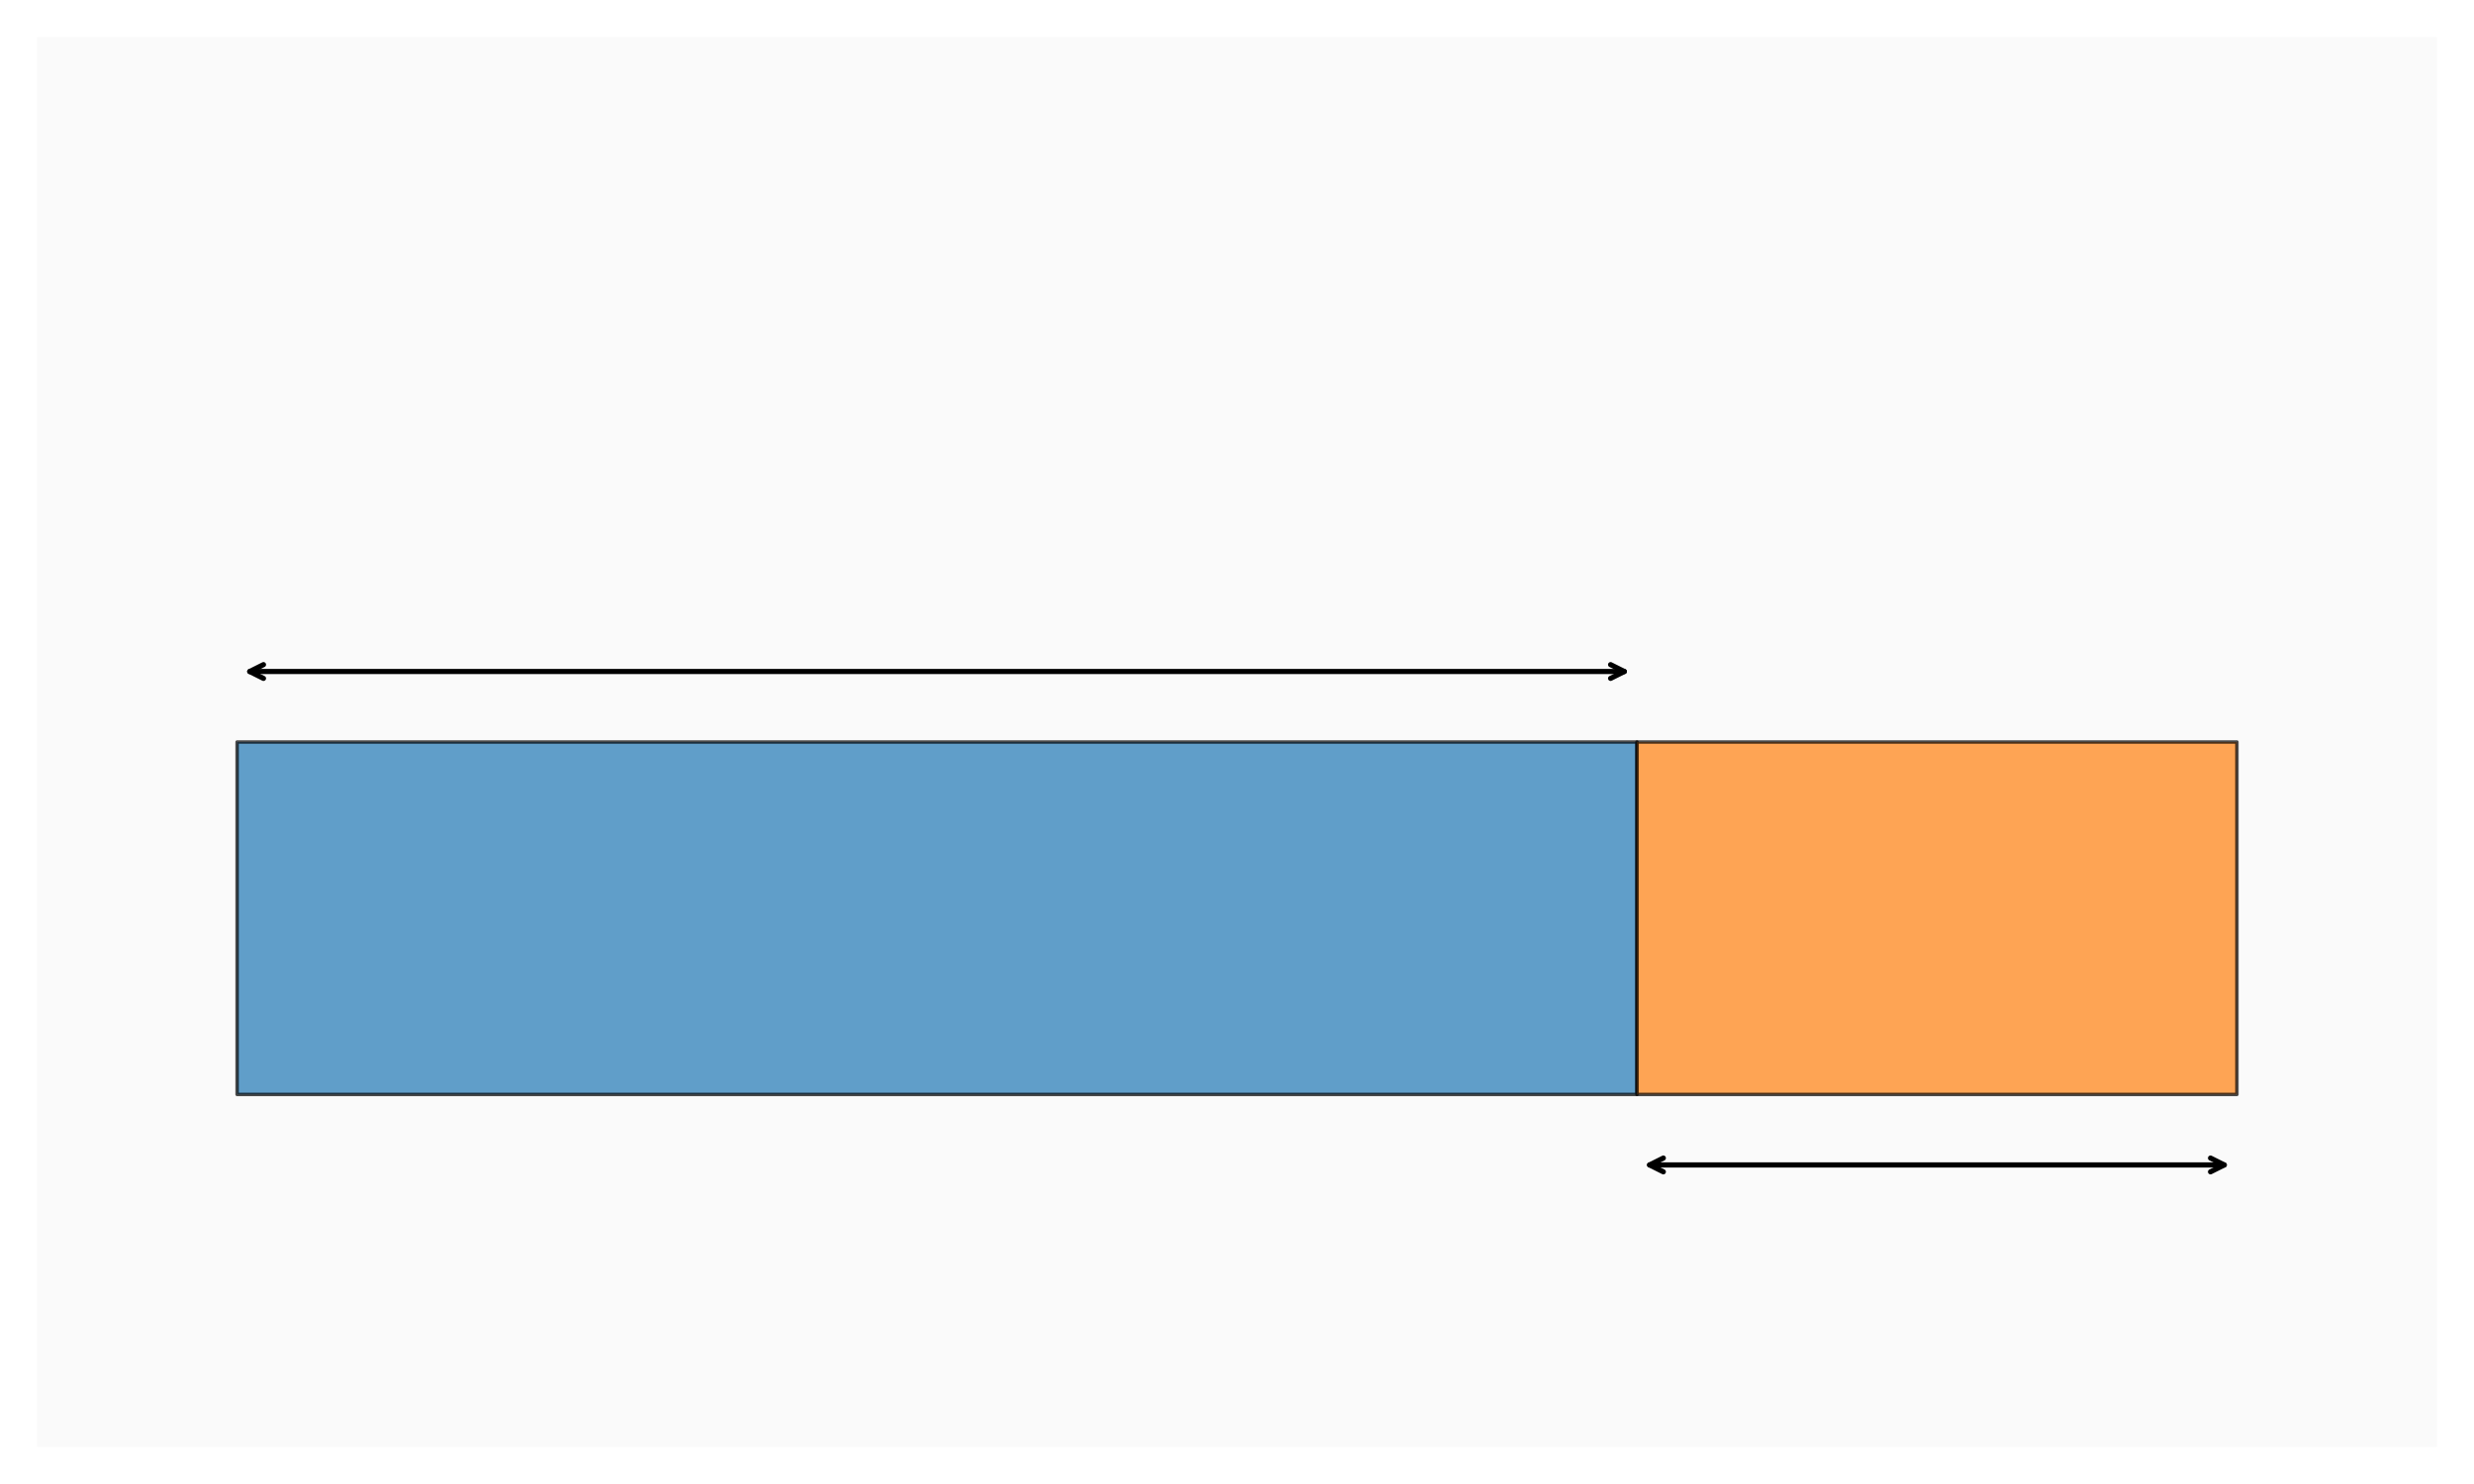 <?xml version="1.0" encoding="utf-8" standalone="no"?>
<!DOCTYPE svg PUBLIC "-//W3C//DTD SVG 1.1//EN"
  "http://www.w3.org/Graphics/SVG/1.1/DTD/svg11.dtd">
<svg xmlns:xlink="http://www.w3.org/1999/xlink" width="720pt" height="432pt" viewBox="0 0 720 432" xmlns="http://www.w3.org/2000/svg" version="1.1">
 <defs>
  <style type="text/css">*{stroke-linejoin: round; stroke-linecap: butt}</style>
 </defs>
 <g id="figure_1">
  <g id="patch_1">
   <path d="M 0 432 
L 720 432 
L 720 0 
L 0 0 
z
" style="fill: #ffffff"/>
  </g>
  <g id="axes_1">
   <g id="patch_2">
    <path d="M 10.8 421.2 
L 709.2 421.2 
L 709.2 10.8 
L 10.8 10.8 
z
" style="fill: #fafafa"/>
   </g>
   <g id="matplotlib.axis_1"/>
   <g id="matplotlib.axis_2"/>
   <g id="patch_3">
    <path d="M 69 318.6 
L 476.4 318.6 
L 476.4 216 
L 69 216 
z
" clip-path="url(#p54ebf3eb93)" style="fill: #1f77b4; opacity: 0.7; stroke: #000000; stroke-linejoin: miter"/>
   </g>
   <g id="patch_4">
    <path d="M 476.4 318.6 
L 651 318.6 
L 651 216 
L 476.4 216 
z
" clip-path="url(#p54ebf3eb93)" style="fill: #ff7f0e; opacity: 0.7; stroke: #000000; stroke-linejoin: miter"/>
   </g>
   <g id="patch_5">
    <path d="M 472.724 195.48 
Q 272.701 195.48 72.678 195.48 
" style="fill: none; stroke: #000000; stroke-width: 1.5; stroke-linecap: round"/>
    <path d="M 468.724 193.48 
L 472.724 195.48 
L 468.724 197.48 
" style="fill: none; stroke: #000000; stroke-width: 1.5; stroke-linecap: round"/>
    <path d="M 76.678 197.48 
L 72.678 195.48 
L 76.678 193.48 
" style="fill: none; stroke: #000000; stroke-width: 1.5; stroke-linecap: round"/>
   </g>
   <g id="patch_6">
    <path d="M 647.322 339.12 
Q 563.699 339.12 480.076 339.12 
" style="fill: none; stroke: #000000; stroke-width: 1.5; stroke-linecap: round"/>
    <path d="M 643.322 337.12 
L 647.322 339.12 
L 643.322 341.12 
" style="fill: none; stroke: #000000; stroke-width: 1.5; stroke-linecap: round"/>
    <path d="M 484.076 341.12 
L 480.076 339.12 
L 484.076 337.12 
" style="fill: none; stroke: #000000; stroke-width: 1.5; stroke-linecap: round"/>
   </g>
  </g>
 </g>
 <defs>
  <clipPath id="p54ebf3eb93">
   <rect x="10.8" y="10.8" width="698.4" height="410.4"/>
  </clipPath>
 </defs>
</svg>
